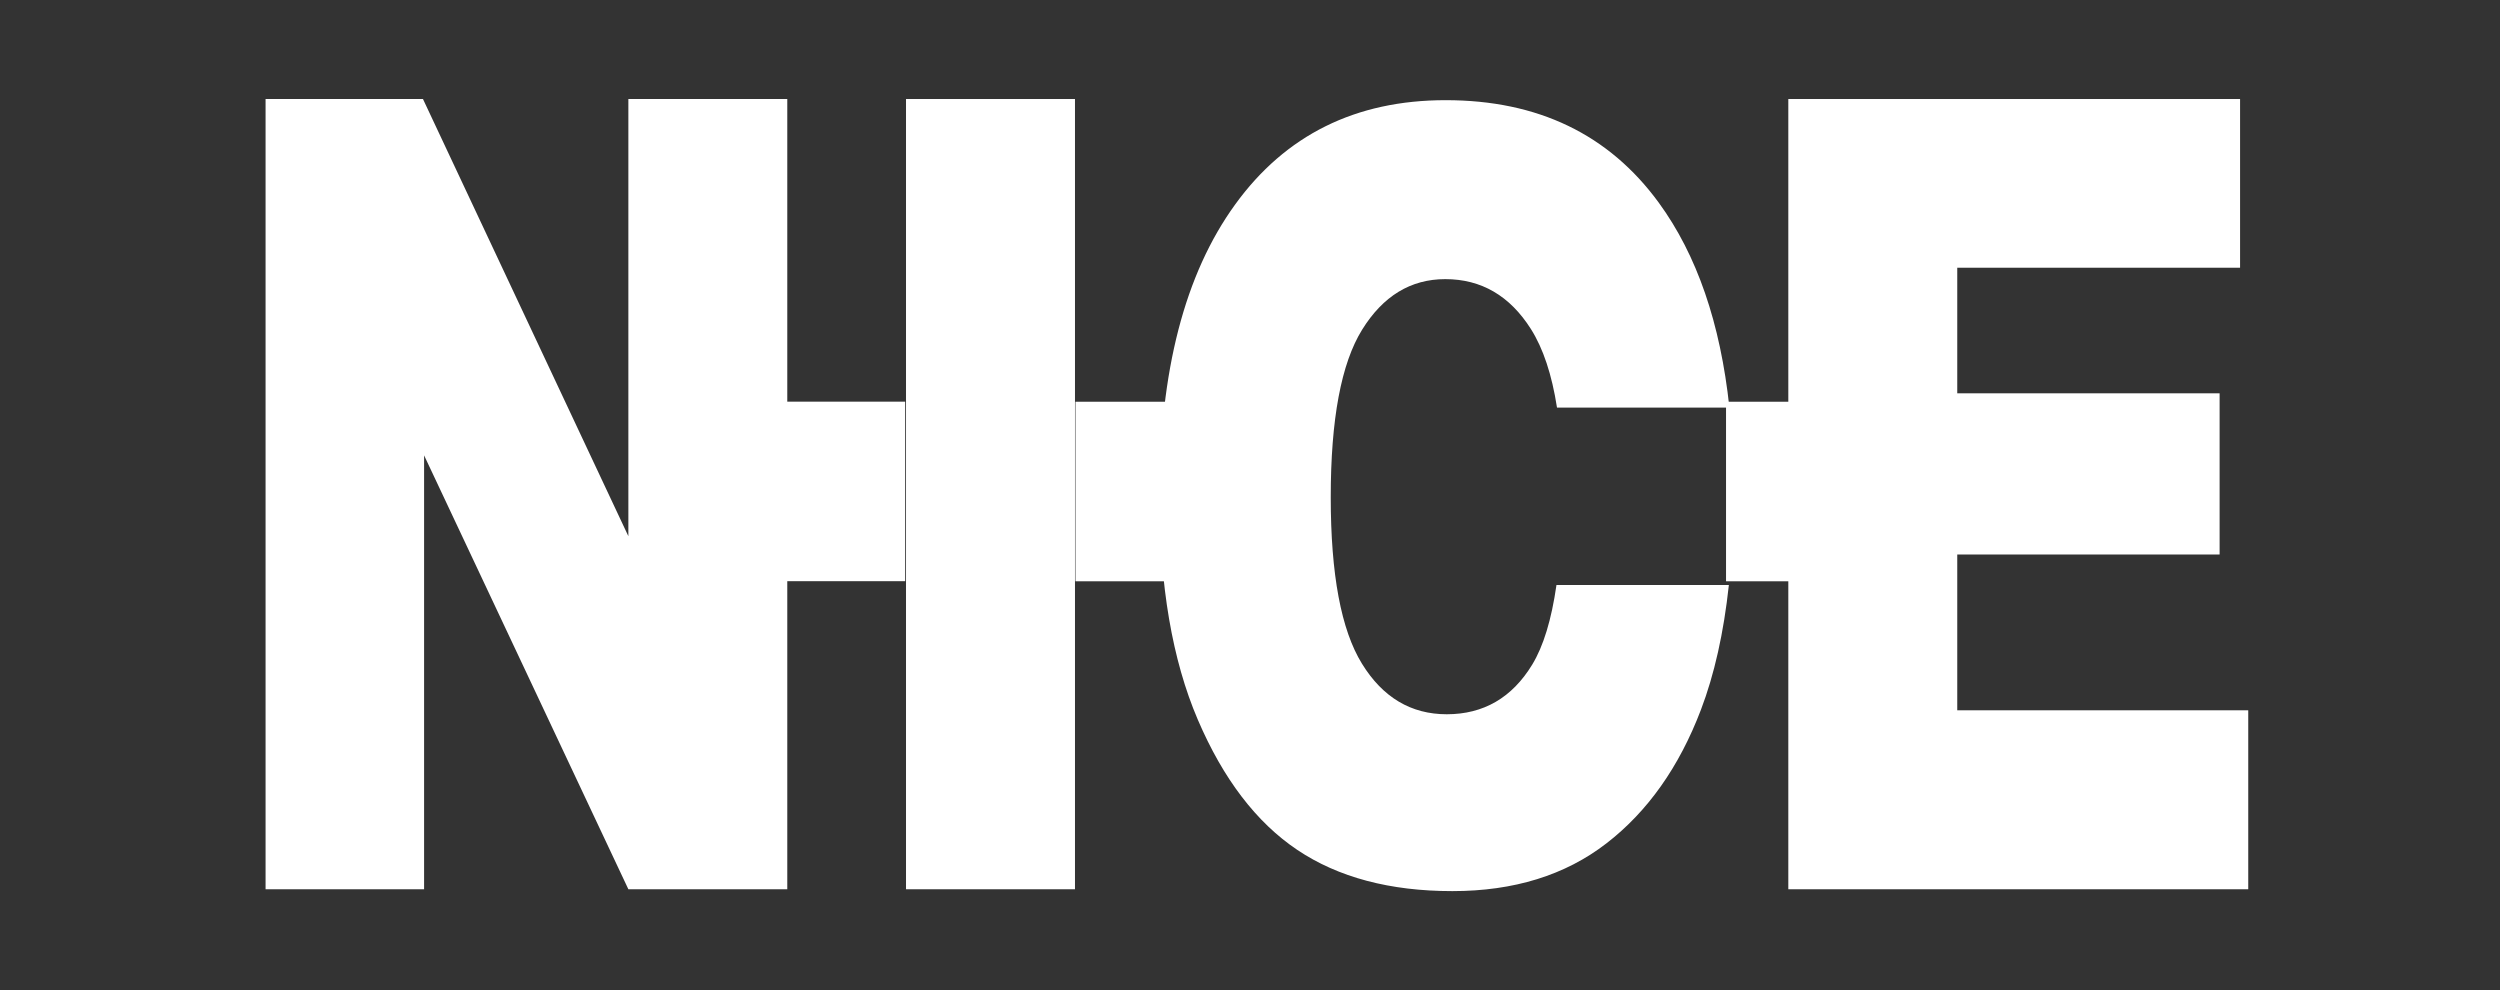 <?xml version="1.0" encoding="UTF-8"?> <svg xmlns="http://www.w3.org/2000/svg" width="101" height="40" viewBox="0 0 101 40" fill="none"><rect x="0" y="0" width="101" height="40" fill="#333333" stroke="none"/><path d="M62.881 23.635C62.68 25.037 62.353 26.11 61.9 26.853C61.086 28.188 59.935 28.856 58.449 28.856C57.004 28.856 55.861 28.174 55.022 26.811C54.182 25.448 53.762 23.207 53.762 20.087C53.762 16.94 54.184 14.684 55.029 13.321C55.874 11.958 56.994 11.277 58.388 11.277C59.844 11.277 60.996 11.948 61.847 13.29C62.346 14.078 62.697 15.139 62.903 16.468H69.868C69.506 13.062 68.556 10.3 67.015 8.189C64.999 5.428 62.129 4.047 58.404 4.047C54.77 4.047 51.935 5.452 49.899 8.263C47.863 11.073 46.846 15.001 46.846 20.045C46.846 23.657 47.36 26.663 48.388 29.067C49.416 31.469 50.757 33.226 52.411 34.336C54.065 35.446 56.154 36.001 58.678 36.001C61.162 36.001 63.236 35.358 64.9 34.072C66.564 32.787 67.837 30.988 68.717 28.676C69.262 27.245 69.638 25.564 69.846 23.635L62.881 23.635Z" fill="white"></path><path d="M10.729 4H17.088L25.386 21.663V4H31.806V35.926H25.386L17.133 18.396V35.926H10.729V4Z" fill="white"></path><path d="M36.603 4H43.429V35.926H36.603V4Z" fill="white"></path><path d="M72.248 4H90.499V10.816H79.073V15.89H89.672V22.402H79.073V28.696H90.829V35.926H72.248V4Z" fill="white"></path><path d="M36.569 16.227H29.316V23.48H36.569V16.227Z" fill="white"></path><path d="M50.702 16.23H43.449V23.484H50.702V16.23Z" fill="white"></path><path d="M76.986 16.23H69.732V23.484H76.986V16.23Z" fill="white"></path></svg> 
